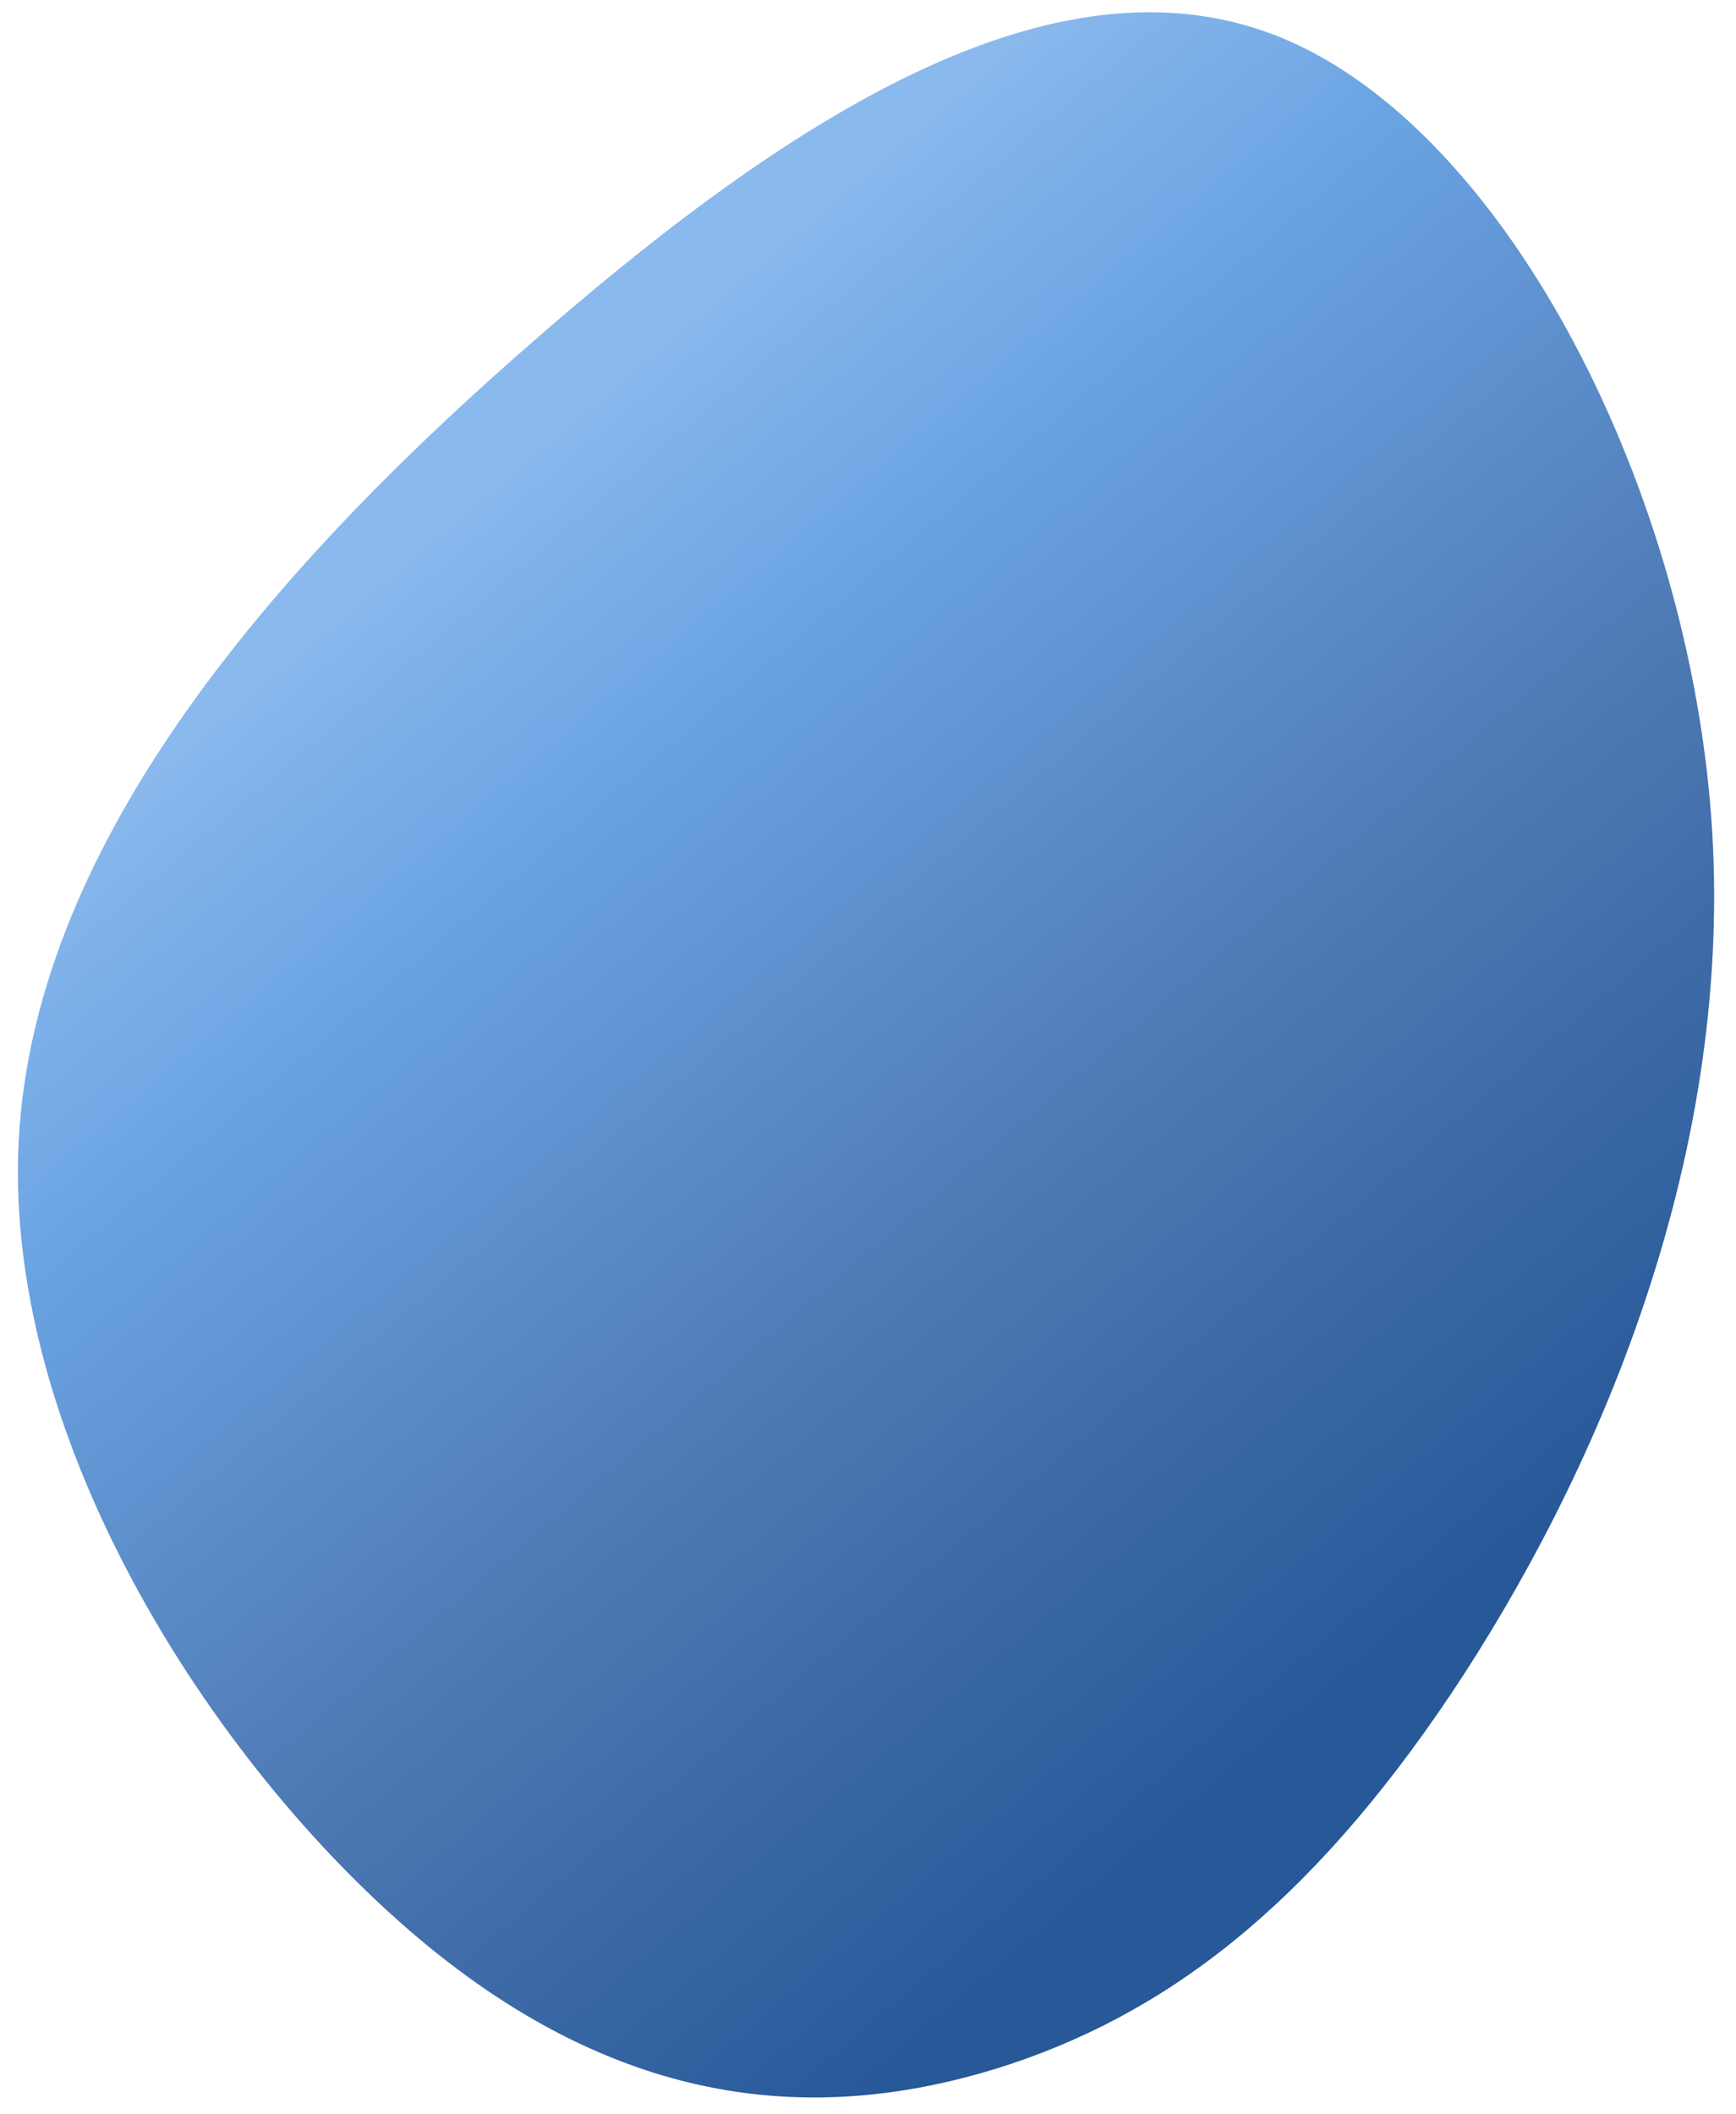 <svg width="69" height="84" viewBox="0 0 69 84" fill="none" xmlns="http://www.w3.org/2000/svg">
<path d="M57.674 67.296C52.009 75.735 46.289 80.108 39.581 82.19C32.884 84.242 25.203 84.025 17.019 77.323C8.835 70.62 0.123 57.469 0.743 45.341C1.363 33.214 11.301 22.117 21.532 13.268C31.743 4.405 42.263 -2.217 51.123 1.58C59.983 5.377 67.22 19.601 68.05 32.969C68.875 46.315 63.32 58.842 57.674 67.296Z" fill="url(#paint0_linear_123_264)"/>
<defs>
<linearGradient id="paint0_linear_123_264" x1="35.699" y1="4.856" x2="74.125" y2="50.196" gradientUnits="userSpaceOnUse">
<stop stop-color="#8AB9ED"/>
<stop offset="0.205" stop-color="#6BA4E3"/>
<stop offset="0.61" stop-color="#4D78B3"/>
<stop offset="1" stop-color="#275898"/>
</linearGradient>
</defs>
</svg>
